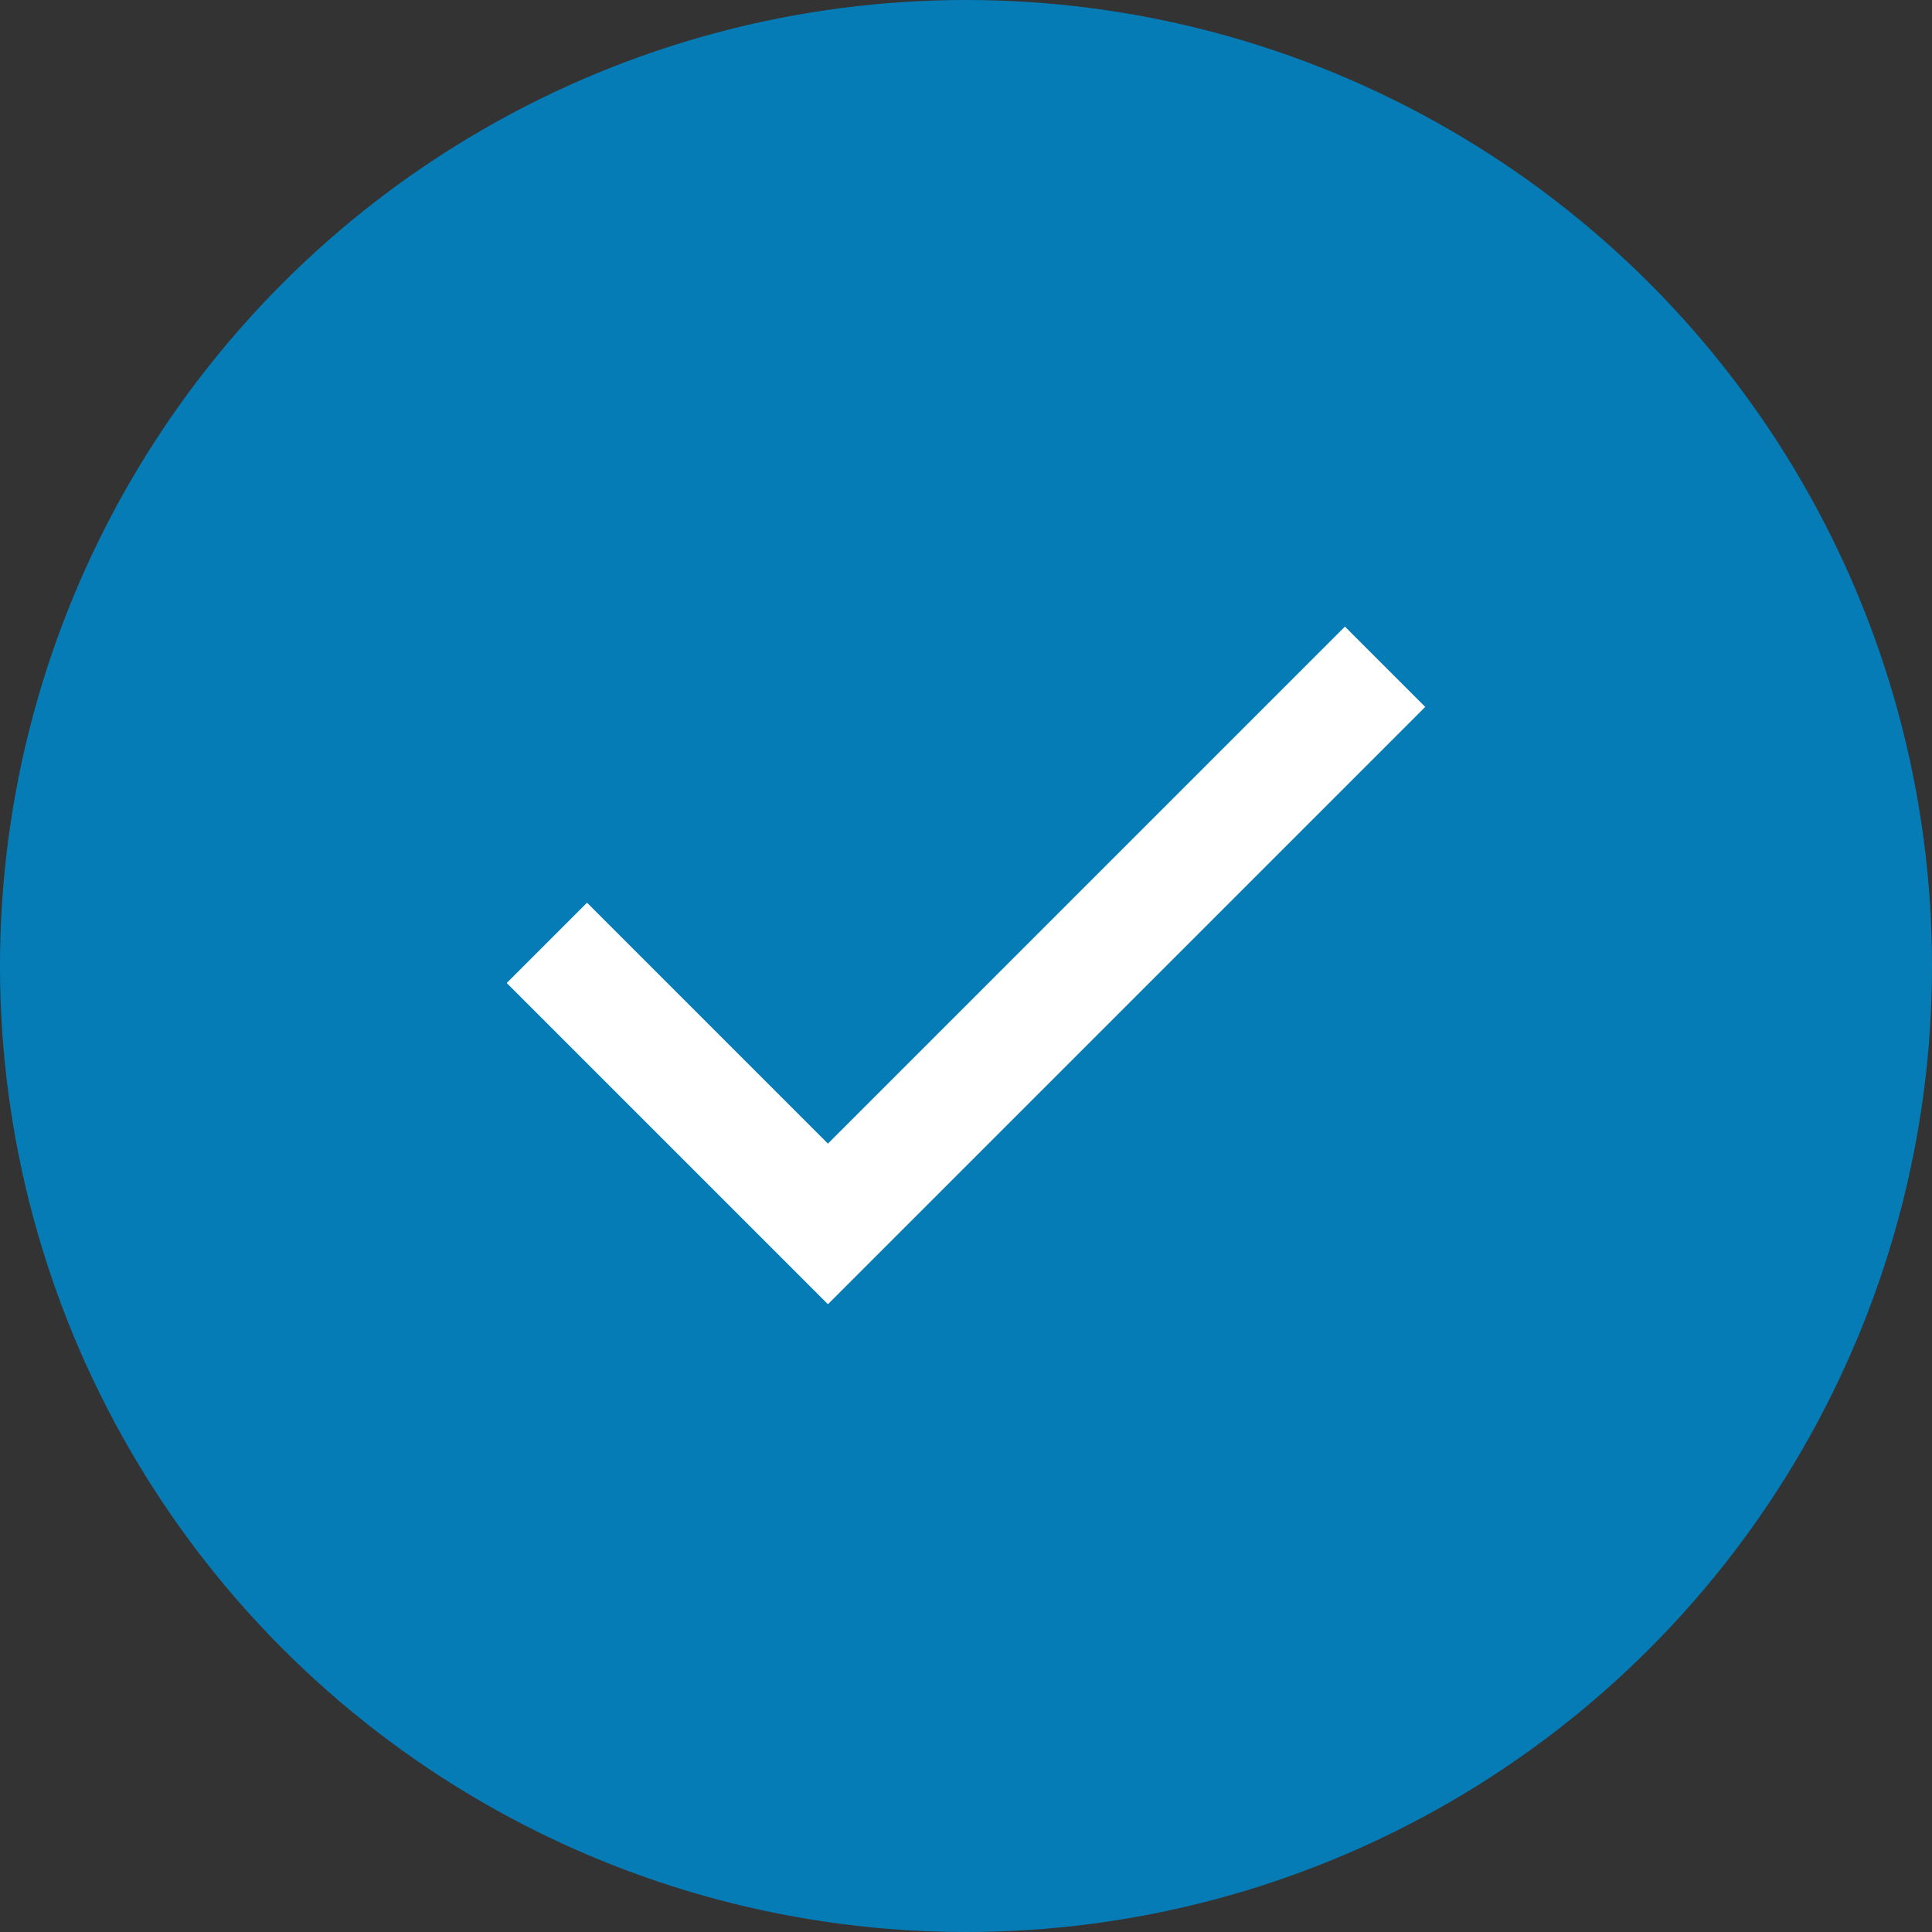 <svg width="140" height="140" viewBox="0 0 140 140" fill="none" xmlns="http://www.w3.org/2000/svg">
<rect x="0" y="0" width="140" height="140" fill="#333333" stroke="none"/>
<circle cx="70" cy="70" r="70" fill="#067CB7"/>
<mask id="mask0_2329_126047" style="mask-type:alpha" maskUnits="userSpaceOnUse" x="21" y="21" width="98" height="98">
<rect x="21" y="21" width="98" height="98" fill="#D9D9D9"/>
</mask>
<g mask="url(#mask0_2329_126047)">
<path d="M59.995 94.508L36.72 71.233L42.538 65.415L59.995 82.871L97.459 45.406L103.278 51.225L59.995 94.508Z" fill="white"/>
</g>
</svg>
